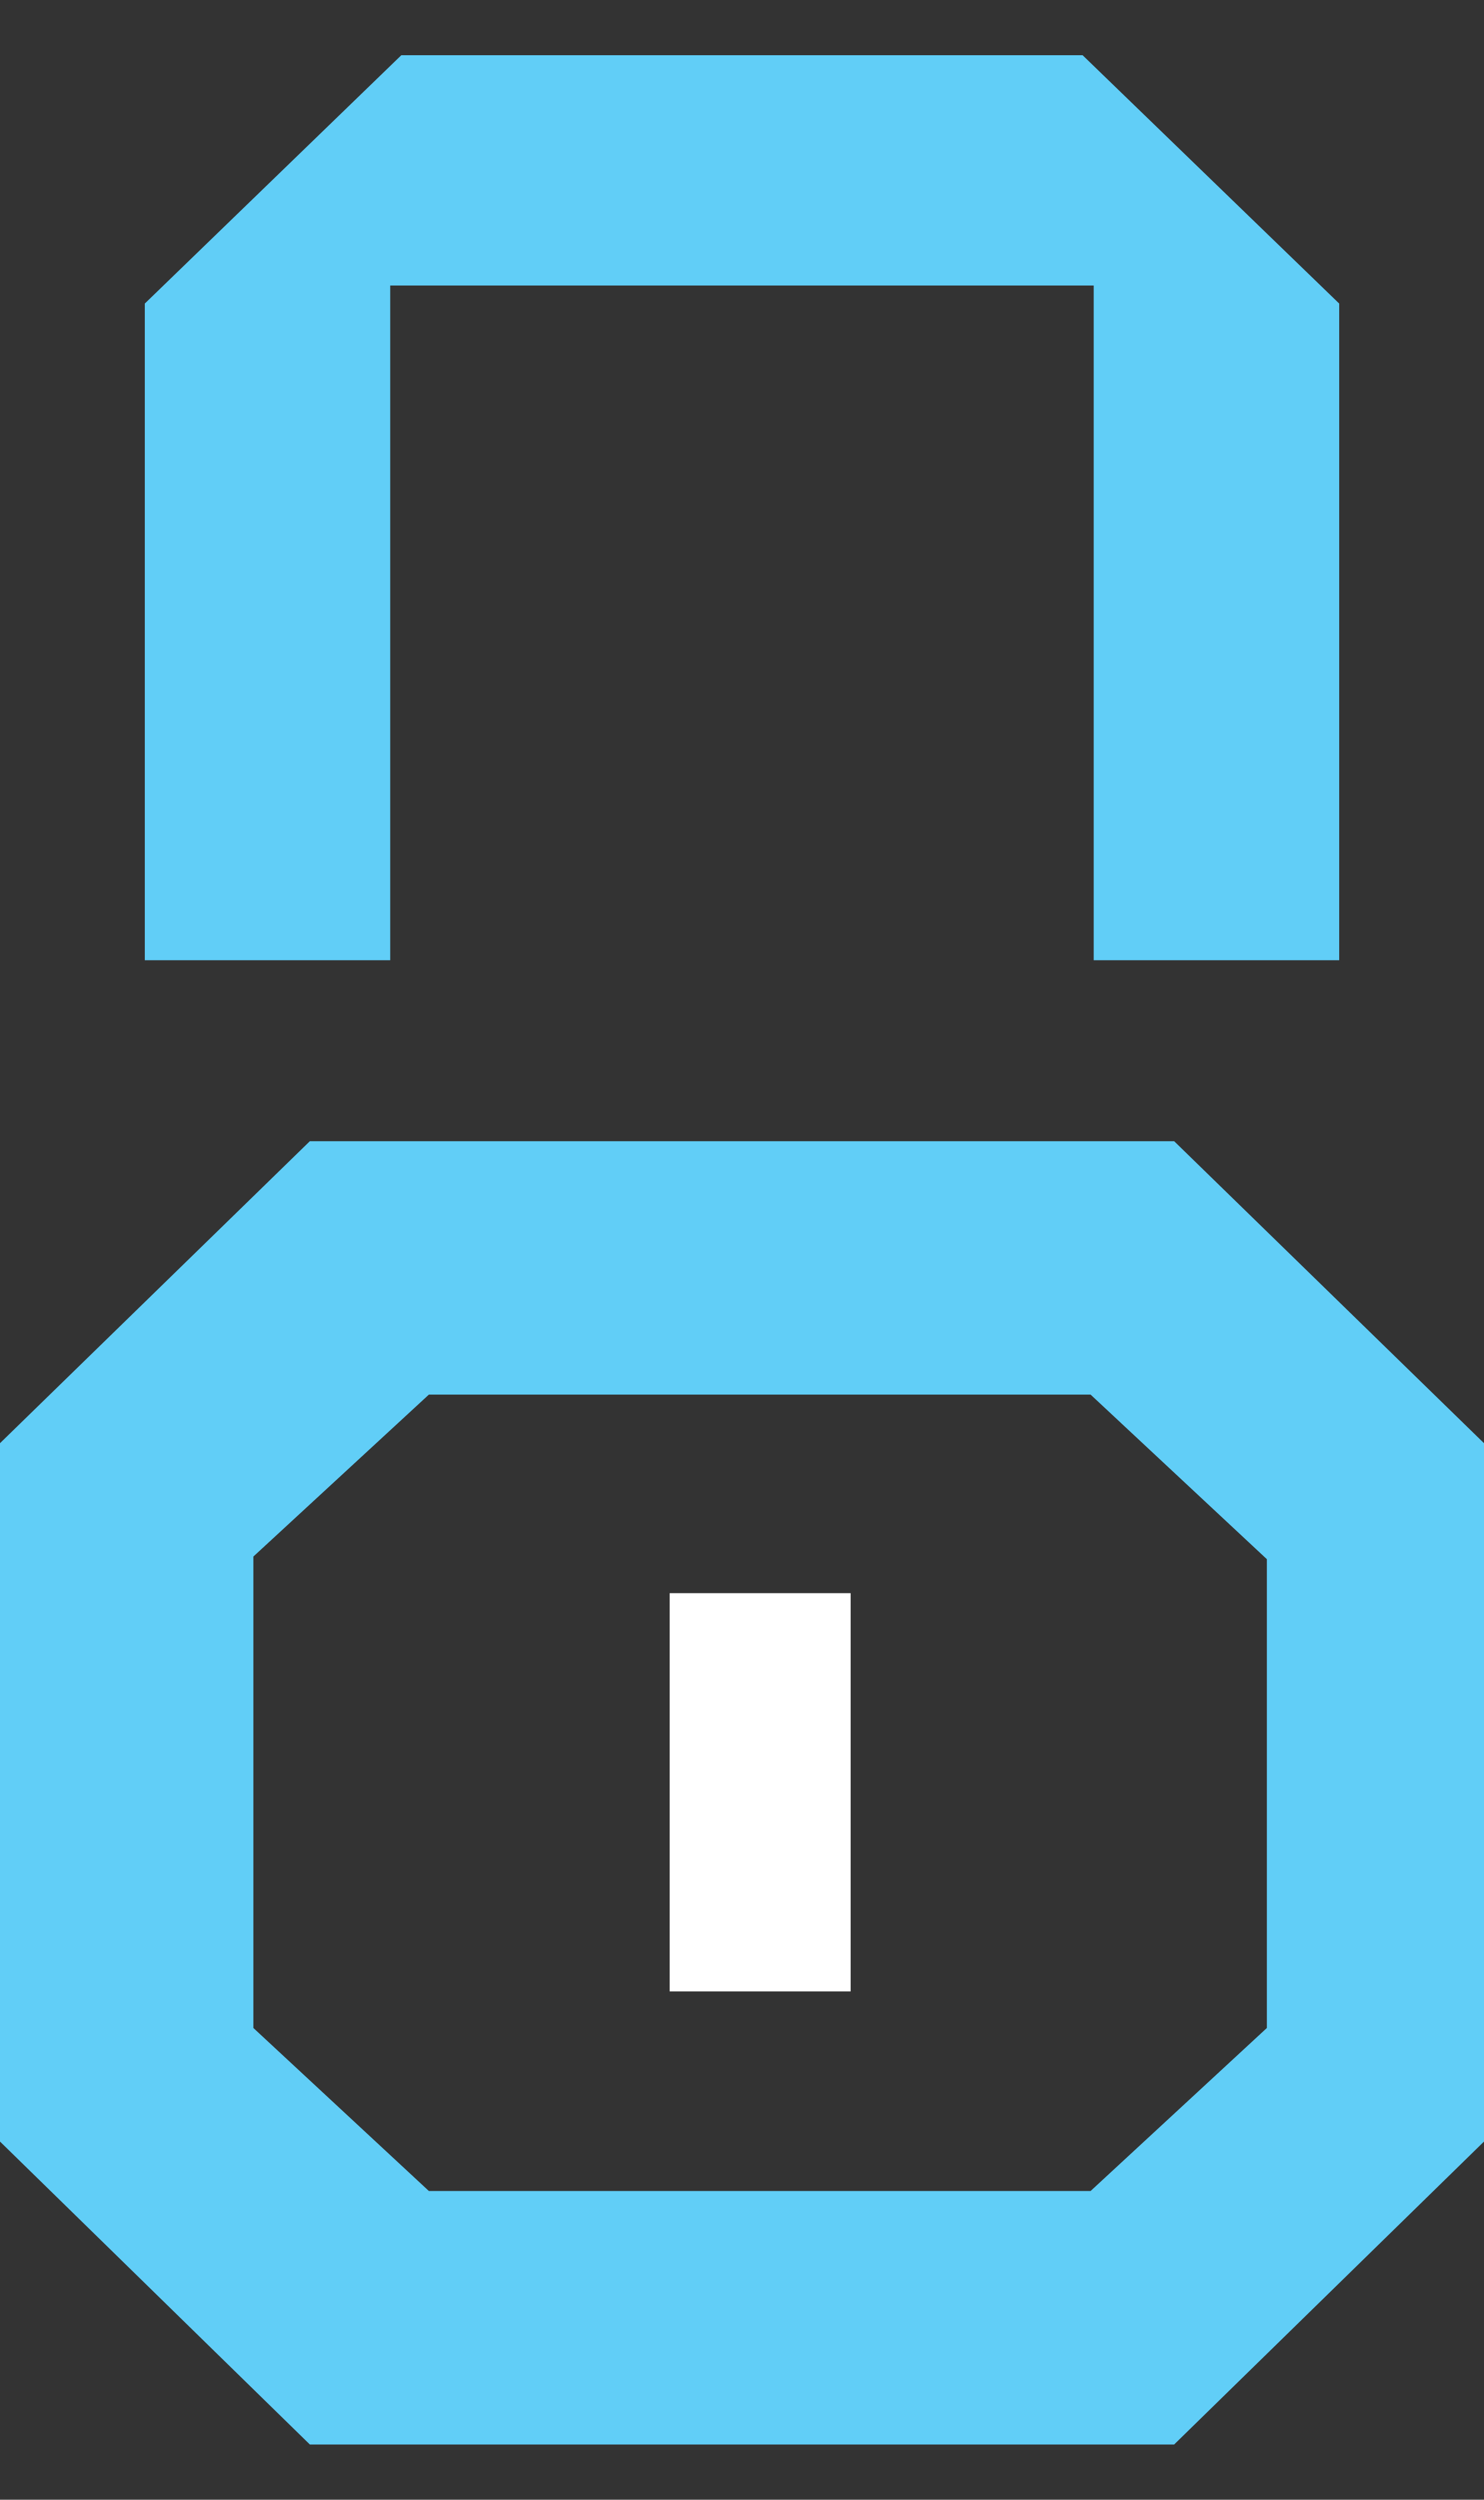 <svg width="19" height="32" viewBox="0 0 19 32" fill="none" xmlns="http://www.w3.org/2000/svg">
<rect x="0" y="0" width="19" height="32" fill="#333333" stroke="none"/>
<path fill-rule="evenodd" clip-rule="evenodd" d="M3.967 14.609L15.033 14.609L19 18.475L19 27.415L15.033 31.293L3.967 31.293L0 27.415L0 18.475L3.967 14.609ZM5.491 17.853L13.963 17.853L16.22 19.96L16.22 25.961L13.963 28.048H5.491L3.244 25.961L3.244 19.926L5.491 17.853Z" fill="#61CEF7"/>
<path d="M4.996 12.292H1.854L1.854 3.886L5.138 0.707L13.861 0.707L17.146 3.886V12.292H14.003L14.003 3.655L4.996 3.655L4.996 12.292Z" fill="#61CEF7"/>
<rect x="8.574" y="20.395" width="2.317" height="5.098" fill="white"/>
</svg>
